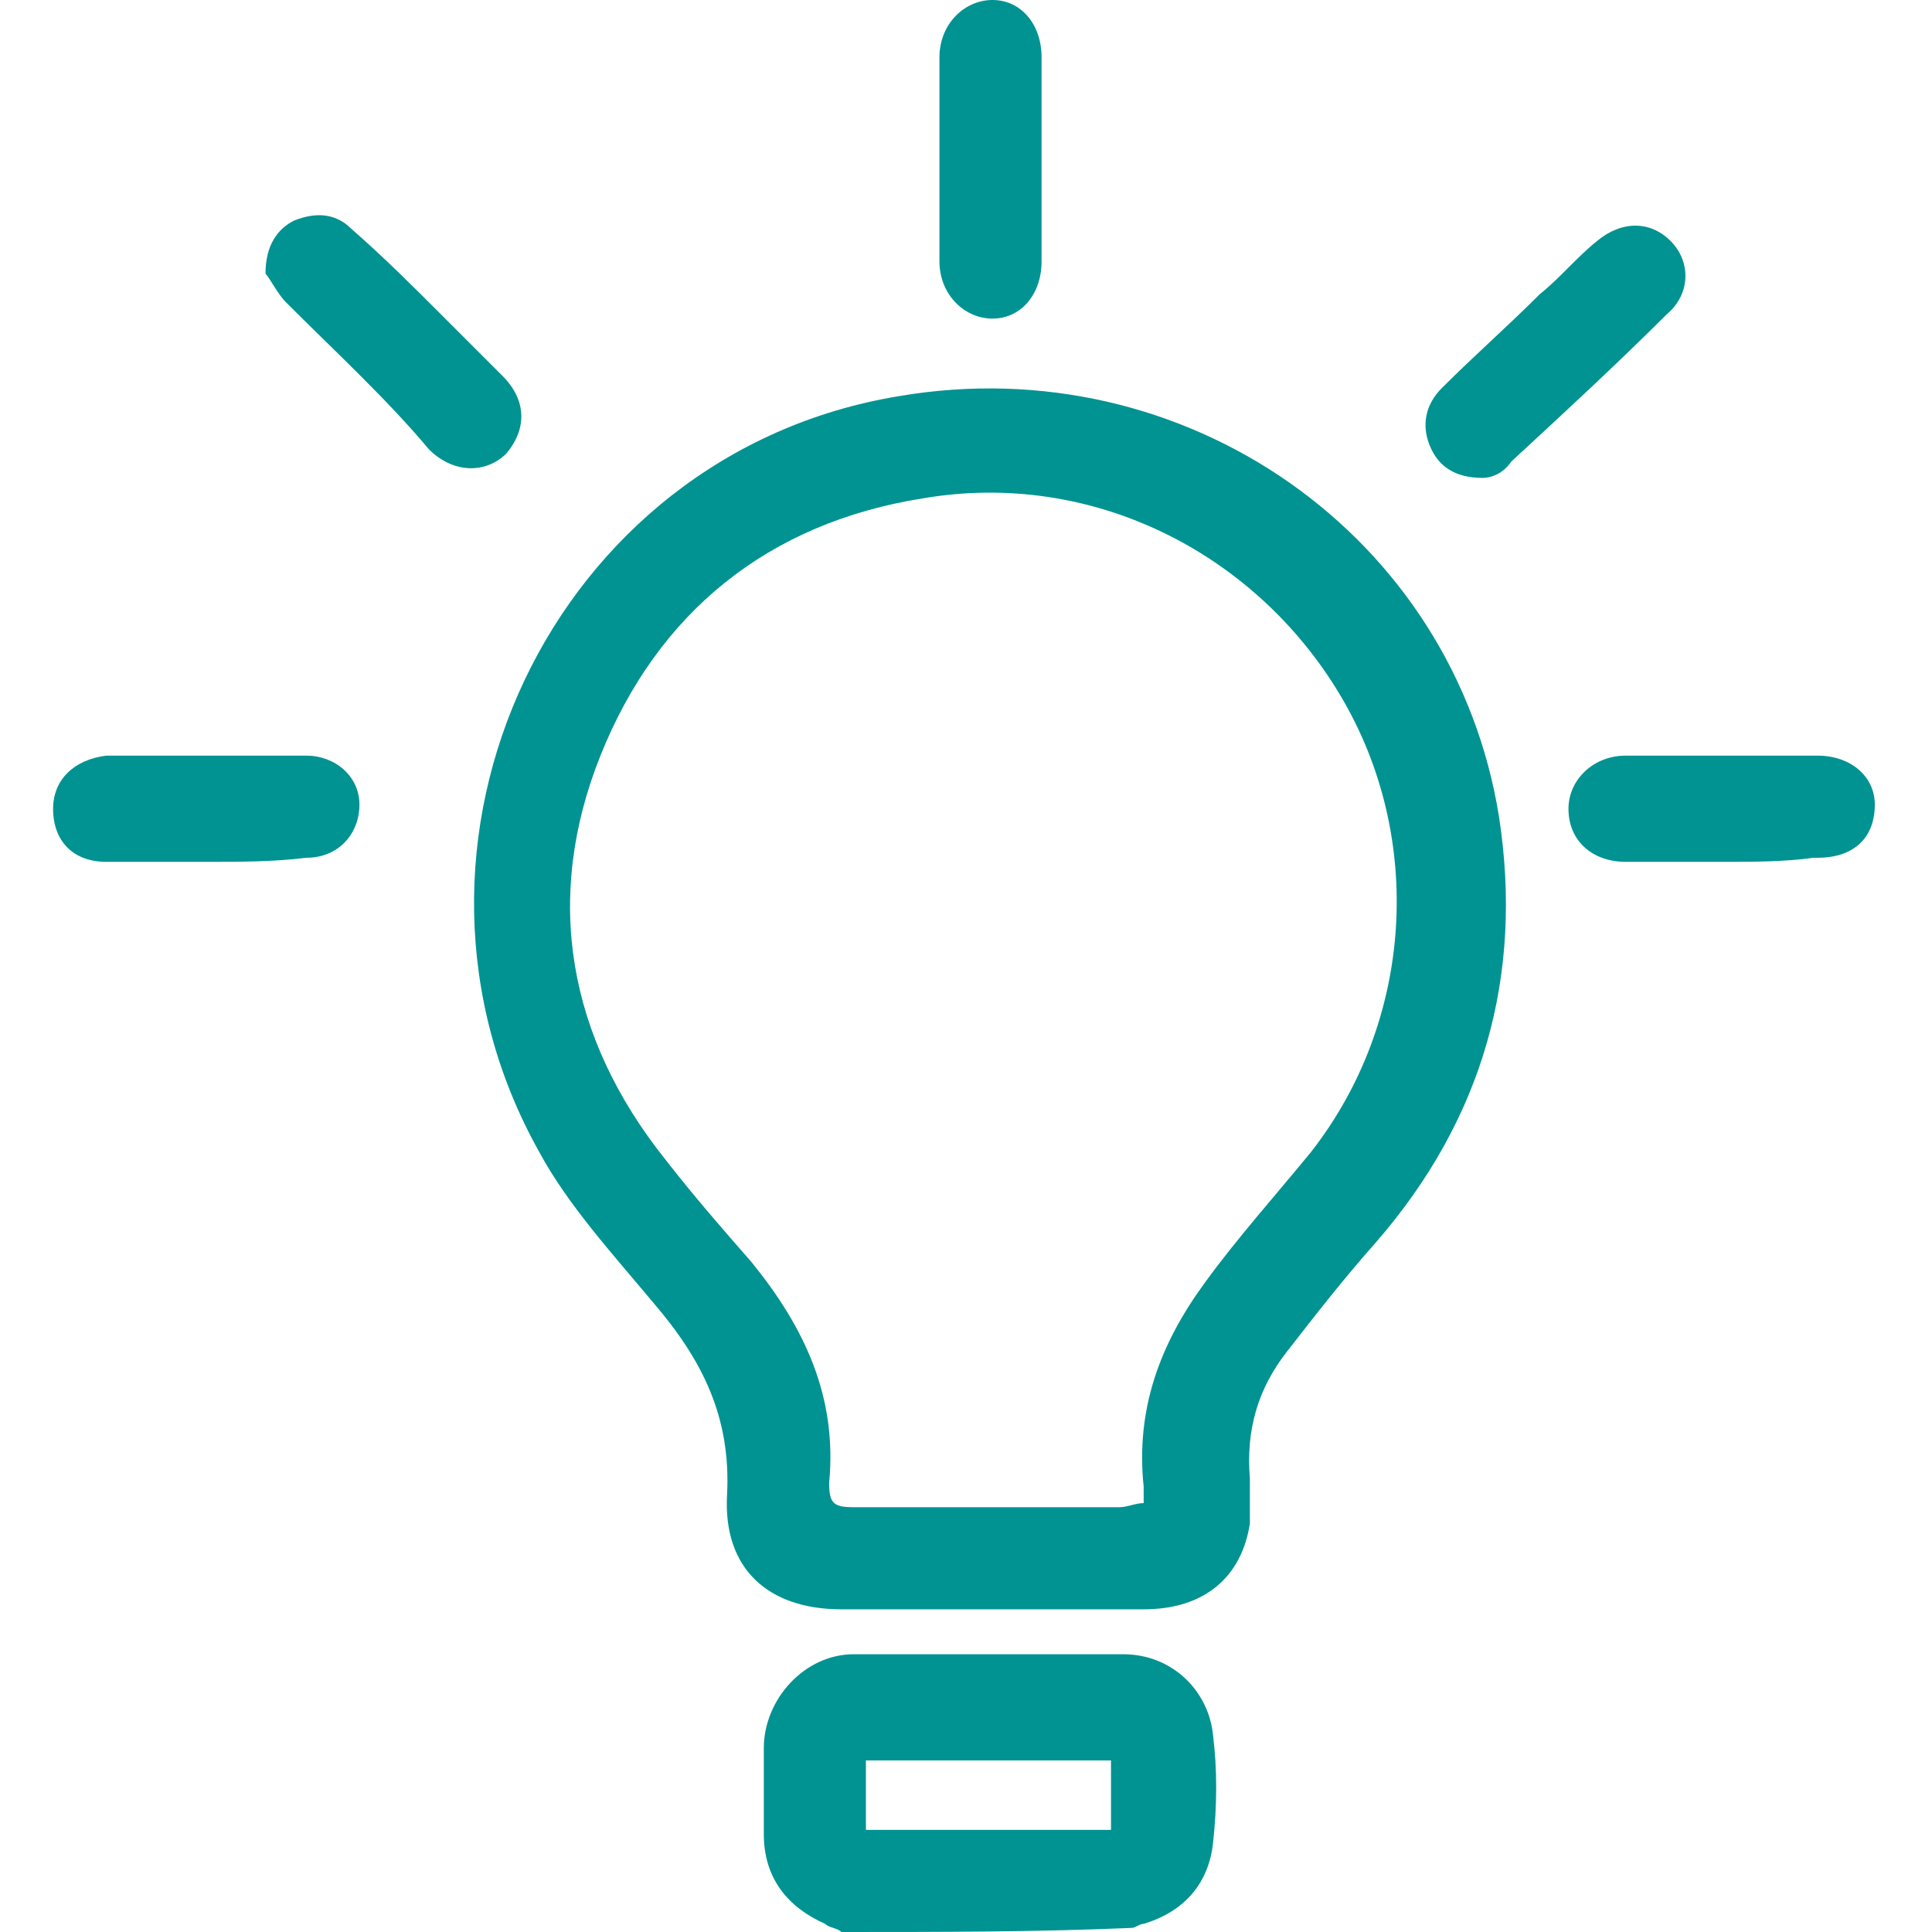 <?xml version="1.0" encoding="utf-8"?>
<!-- Generator: Adobe Illustrator 26.3.1, SVG Export Plug-In . SVG Version: 6.00 Build 0)  -->
<svg version="1.1" id="Layer_4" xmlns="http://www.w3.org/2000/svg" xmlns:xlink="http://www.w3.org/1999/xlink" x="0px" y="0px"
	 viewBox="0 0 47.3 47.3" style="enable-background:new 0 0 47.3 47.3;" xml:space="preserve">
<style type="text/css">
	.st0{fill:#009392;}
</style>
<g>
	<path class="st0" d="M20.6,47.3c-0.1-0.1-0.3-0.1-0.4-0.2c-0.9-0.4-1.5-1.1-1.5-2.2c0-0.7,0-1.4,0-2.1c0-1.2,1-2.3,2.2-2.3
		c2.2,0,4.4,0,6.6,0c1.2,0,2.1,0.9,2.2,2c0.1,0.8,0.1,1.7,0,2.6c-0.1,1-0.7,1.7-1.7,2c-0.1,0-0.2,0.1-0.3,0.1
		C25.4,47.3,23,47.3,20.6,47.3z M27.2,43.1c-2,0-4,0-6,0c0,0.6,0,1.1,0,1.7c2,0,4,0,6,0C27.2,44.2,27.2,43.6,27.2,43.1z"/>
	<path class="st0" d="M24.2,39.4c-1.2,0-2.4,0-3.6,0c-1.8,0-2.9-1-2.8-2.8c0.1-1.9-0.6-3.3-1.8-4.7c-1-1.2-2.1-2.4-2.8-3.7
		C9,20.7,13.5,11.1,22,9.7c7-1.2,13.6,3.4,14.7,10.3c0.6,3.9-0.4,7.4-3,10.4c-0.8,0.9-1.5,1.8-2.2,2.7c-0.7,0.9-1,1.9-0.9,3.1
		c0,0.4,0,0.7,0,1.1c-0.2,1.3-1.1,2.1-2.6,2.1C26.7,39.4,25.5,39.4,24.2,39.4L24.2,39.4z M28,36.8c0-0.2,0-0.3,0-0.4
		c-0.2-1.9,0.4-3.5,1.5-5c0.8-1.1,1.7-2.1,2.6-3.2c2.5-3.2,2.8-7.7,0.7-11.2s-6.1-5.5-10.2-4.8c-3.8,0.6-6.5,2.8-7.9,6.3
		s-0.8,6.9,1.6,9.9c0.7,0.9,1.4,1.7,2.1,2.5c1.3,1.6,2.1,3.3,1.9,5.4c0,0.5,0.1,0.6,0.6,0.6c2.2,0,4.3,0,6.5,0
		C27.6,36.9,27.8,36.8,28,36.8z"/>
	<path class="st0" d="M6.5,6.7c0-0.7,0.3-1.1,0.7-1.3c0.5-0.2,1-0.2,1.4,0.2c0.8,0.7,1.5,1.4,2.2,2.1c0.5,0.5,1,1,1.5,1.5
		c0.6,0.6,0.6,1.3,0.1,1.9c-0.5,0.5-1.3,0.5-1.9-0.1C9.5,9.8,8.2,8.6,7,7.4C6.8,7.2,6.6,6.8,6.5,6.7z"/>
	<path class="st0" d="M36.3,11.7c-0.7,0-1.1-0.3-1.3-0.8s-0.1-1,0.3-1.4c0.8-0.8,1.6-1.5,2.4-2.3c0.5-0.4,0.9-0.9,1.4-1.3
		c0.6-0.5,1.3-0.5,1.8,0s0.5,1.3-0.1,1.8c-1.2,1.2-2.5,2.4-3.8,3.6C36.8,11.6,36.5,11.7,36.3,11.7z"/>
	<path class="st0" d="M25.5,4c0,0.8,0,1.6,0,2.4S25,7.8,24.3,7.8S23,7.2,23,6.4c0-1.7,0-3.3,0-5C23,0.6,23.6,0,24.3,0
		c0.7,0,1.2,0.6,1.2,1.4C25.5,2.3,25.5,3.1,25.5,4z"/>
	<path class="st0" d="M5,21.1c-0.8,0-1.6,0-2.4,0s-1.3-0.5-1.3-1.3c0-0.7,0.5-1.2,1.3-1.3c1.6,0,3.3,0,4.9,0c0.7,0,1.3,0.5,1.3,1.2
		S8.3,21,7.5,21C6.7,21.1,5.9,21.1,5,21.1L5,21.1z"/>
	<path class="st0" d="M42.2,21.1c-0.8,0-1.6,0-2.4,0c-0.8,0-1.4-0.5-1.4-1.3c0-0.7,0.6-1.3,1.4-1.3c1.6,0,3.2,0,4.7,0
		c0.8,0,1.4,0.5,1.4,1.2c0,0.8-0.5,1.3-1.4,1.3h-0.1C43.7,21.1,42.9,21.1,42.2,21.1L42.2,21.1z"/>
</g>
</svg>
